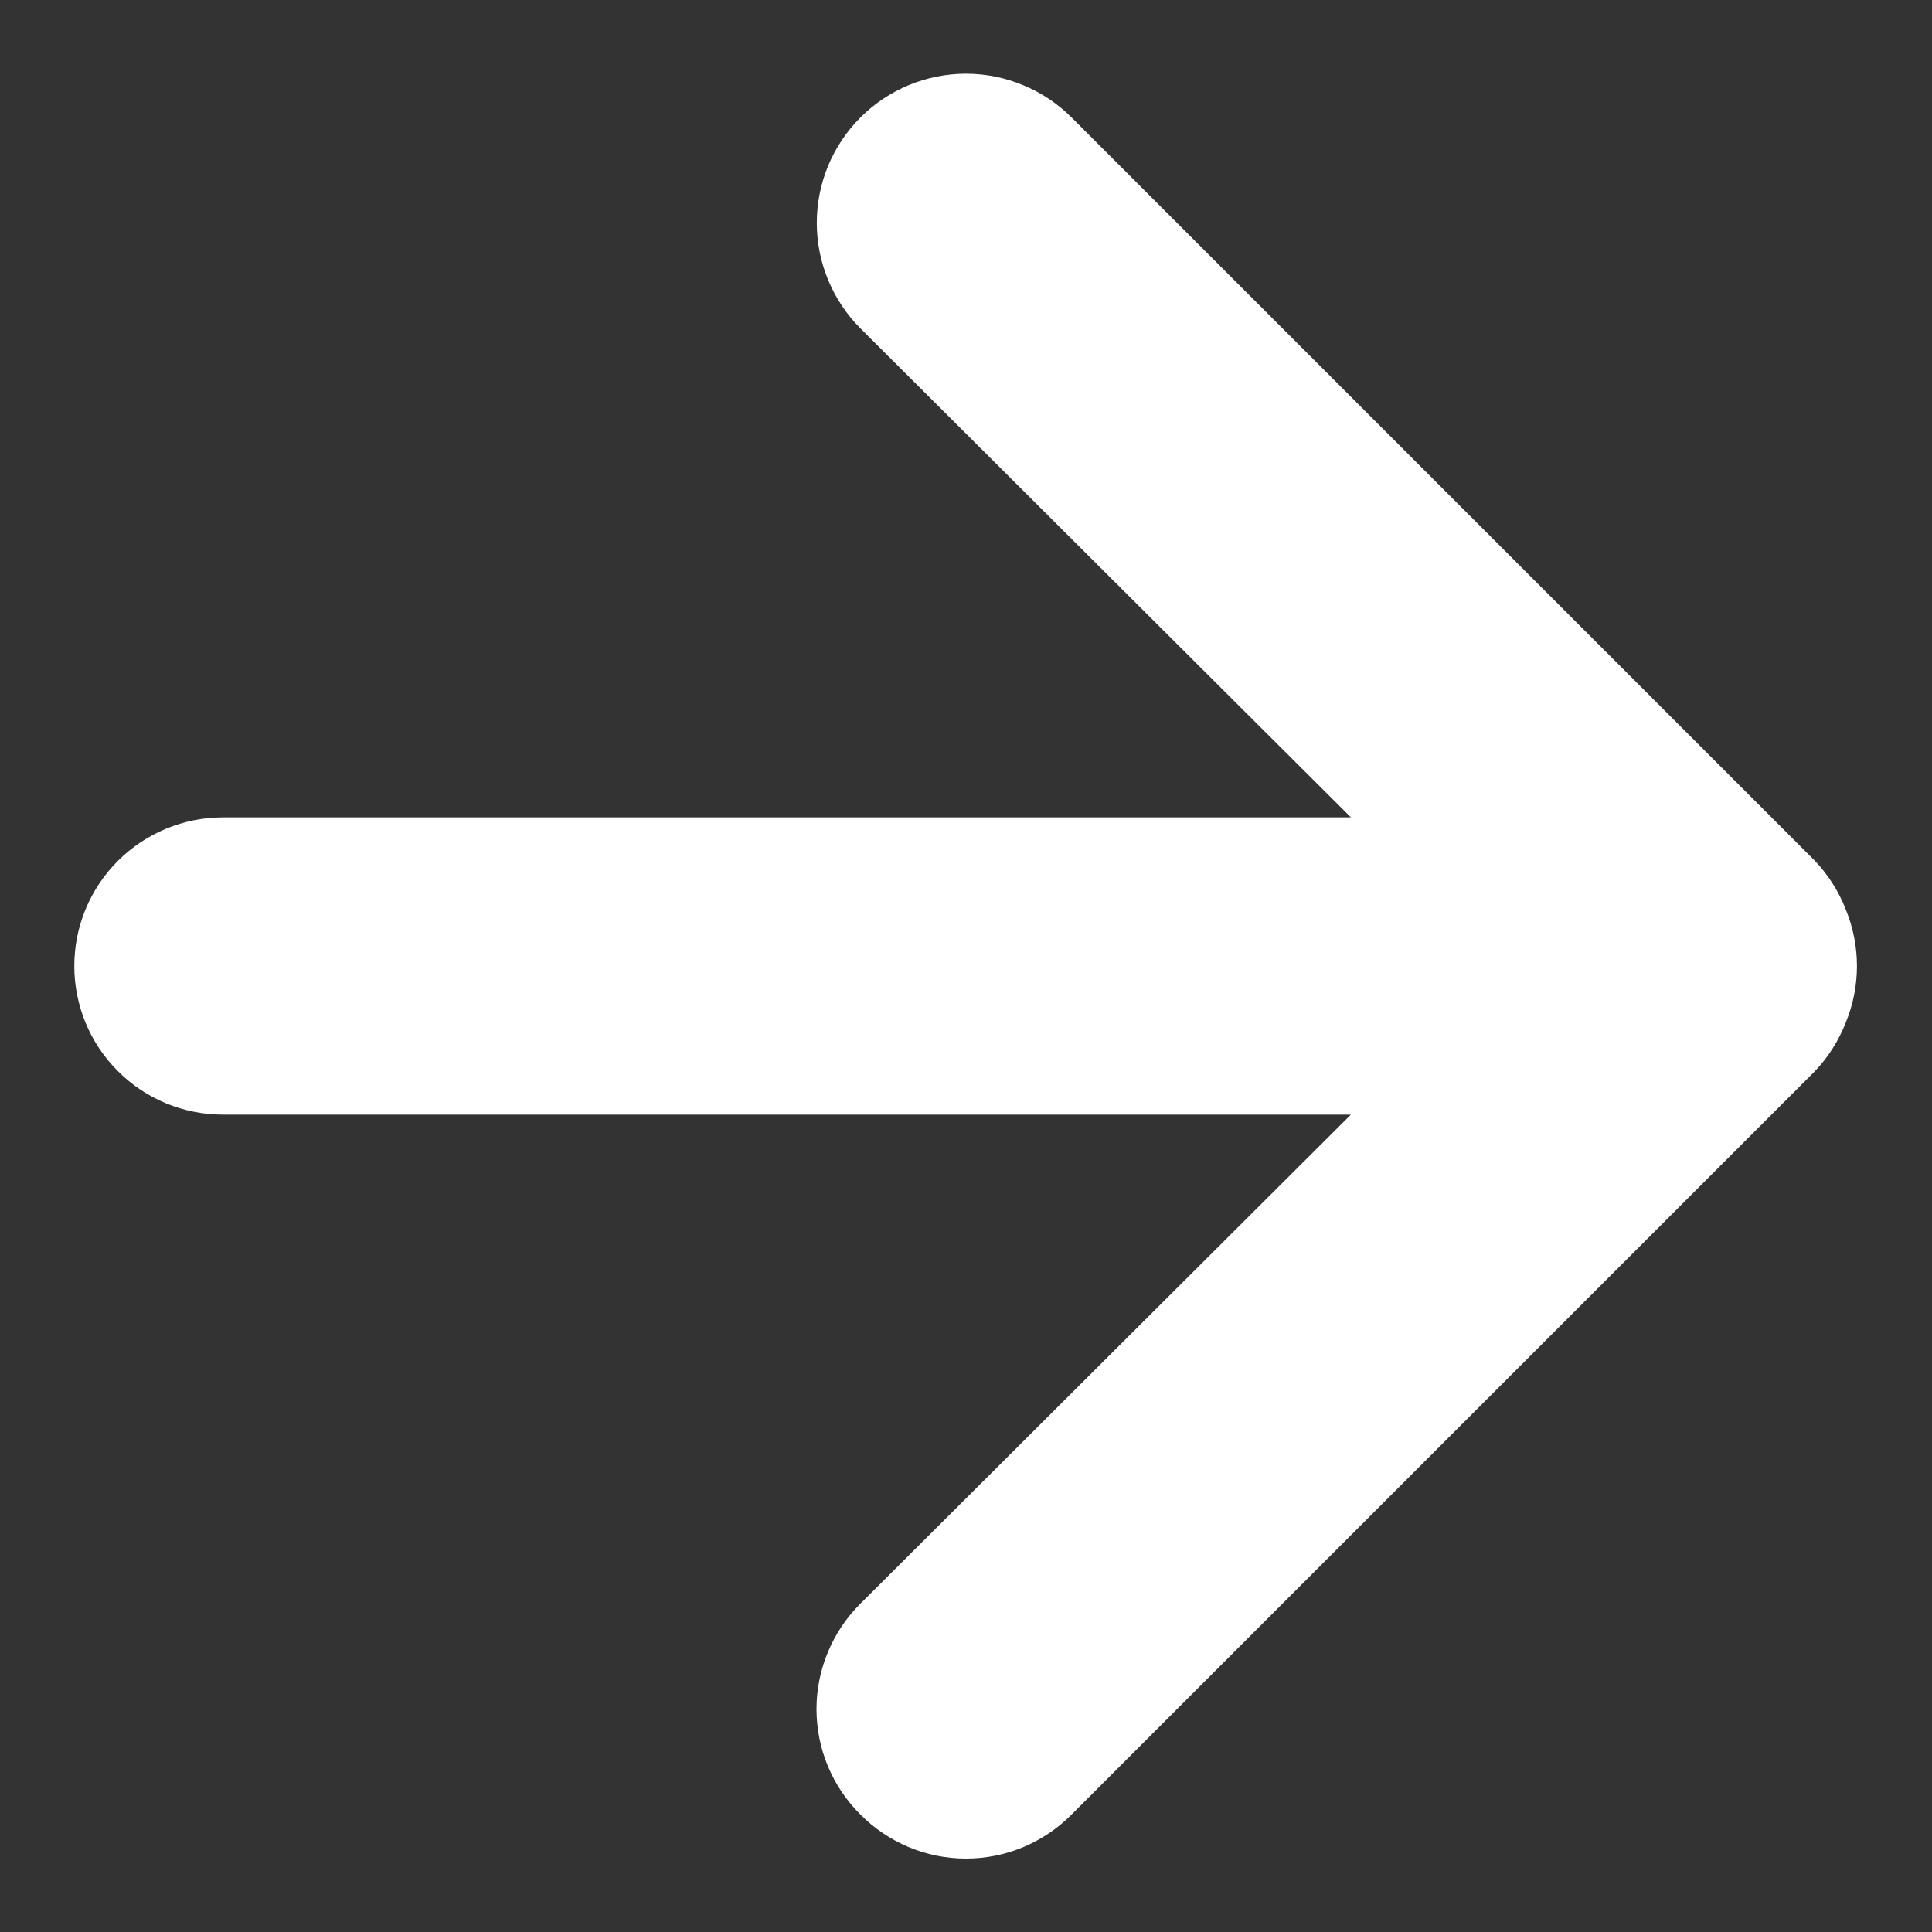 <svg width="13" height="13" viewBox="0 0 13 13" fill="none" xmlns="http://www.w3.org/2000/svg">
<rect x="0" y="0" width="13" height="13" fill="#333333" stroke="none"/>
<path d="M12.42 6.12C12.372 5.997 12.301 5.885 12.21 5.79L7.21 0.79C7.117 0.697 7.006 0.623 6.884 0.573C6.762 0.522 6.632 0.496 6.5 0.496C6.234 0.496 5.978 0.602 5.79 0.79C5.697 0.883 5.623 0.994 5.572 1.116C5.522 1.238 5.496 1.368 5.496 1.5C5.496 1.766 5.602 2.022 5.79 2.21L9.09 5.5H1.5C1.235 5.5 0.98 5.606 0.793 5.793C0.605 5.981 0.5 6.235 0.5 6.5C0.5 6.765 0.605 7.02 0.793 7.207C0.98 7.395 1.235 7.5 1.5 7.5H9.09L5.79 10.79C5.696 10.883 5.622 10.994 5.571 11.116C5.52 11.238 5.494 11.368 5.494 11.5C5.494 11.632 5.52 11.763 5.571 11.885C5.622 12.007 5.696 12.117 5.79 12.21C5.883 12.304 5.994 12.378 6.115 12.429C6.237 12.48 6.368 12.506 6.5 12.506C6.632 12.506 6.763 12.48 6.885 12.429C7.006 12.378 7.117 12.304 7.21 12.21L12.21 7.21C12.301 7.115 12.372 7.003 12.42 6.88C12.52 6.637 12.52 6.364 12.42 6.12Z" fill="white"/>
</svg>

